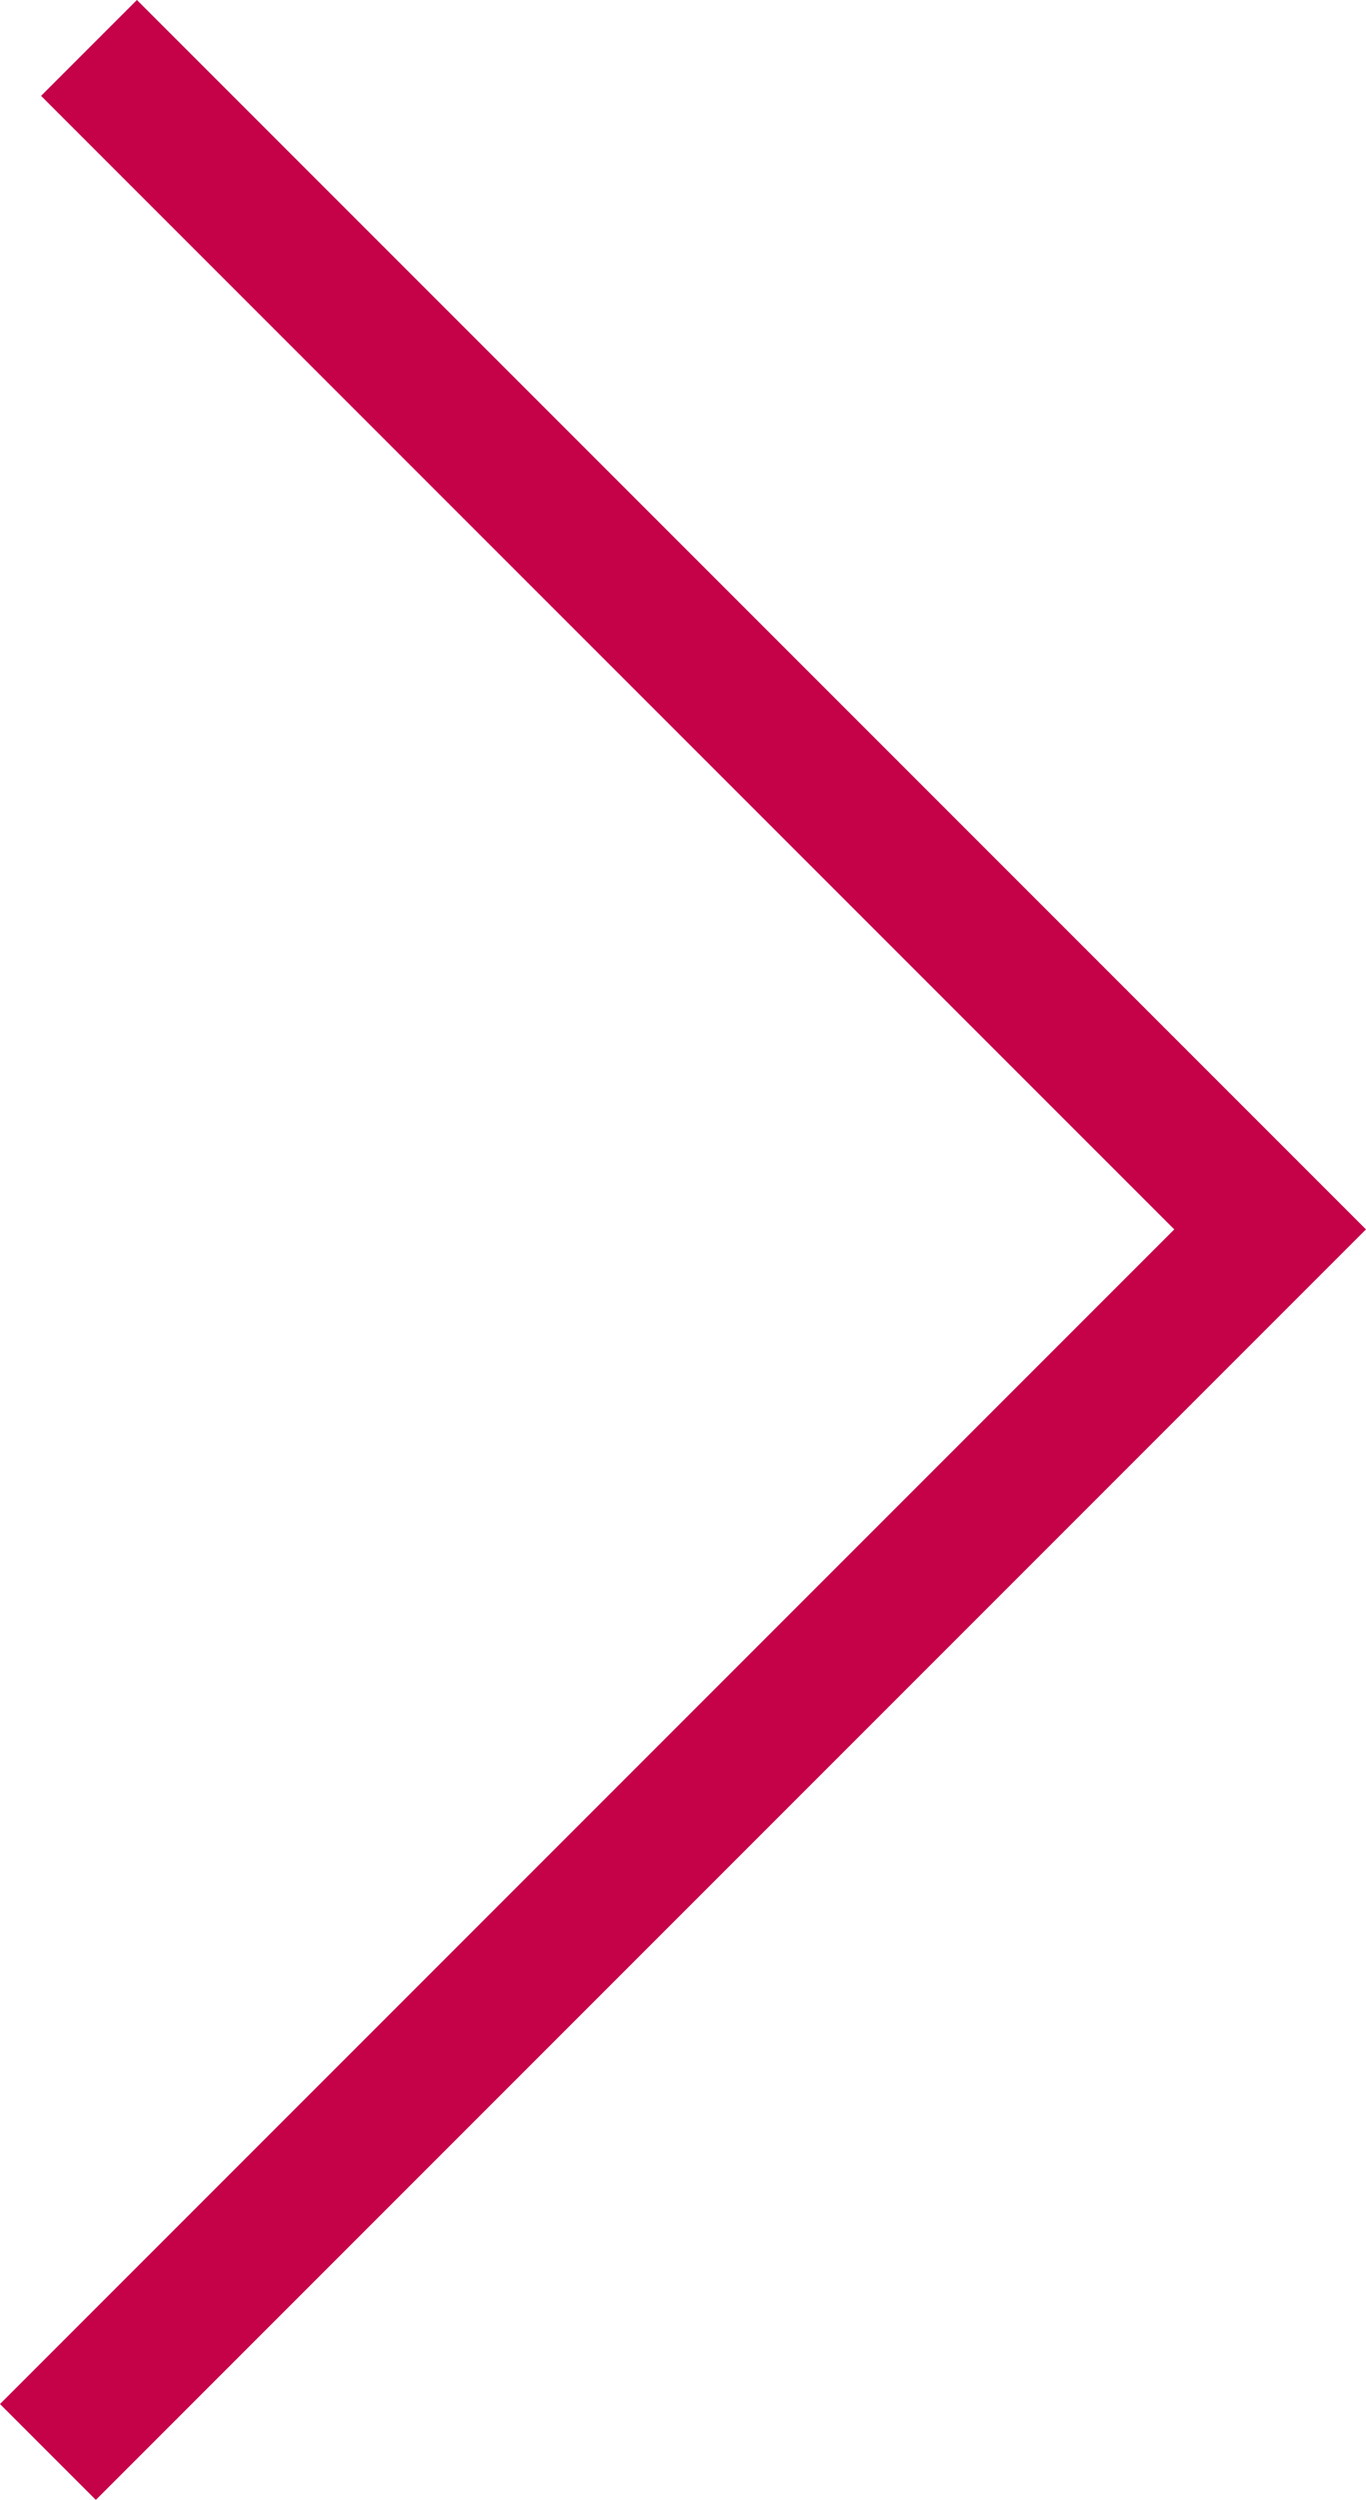 <svg xmlns="http://www.w3.org/2000/svg" width="40.307" height="73.744" viewBox="0 0 40.307 73.744">
  <path id="Path_4918" data-name="Path 4918" d="M5183,1010.915l36.064-36.064L5184.212,940" transform="translate(-5181.586 -938.586)" fill="none" stroke="#c50248" stroke-miterlimit="10" stroke-width="4"/>
</svg>
